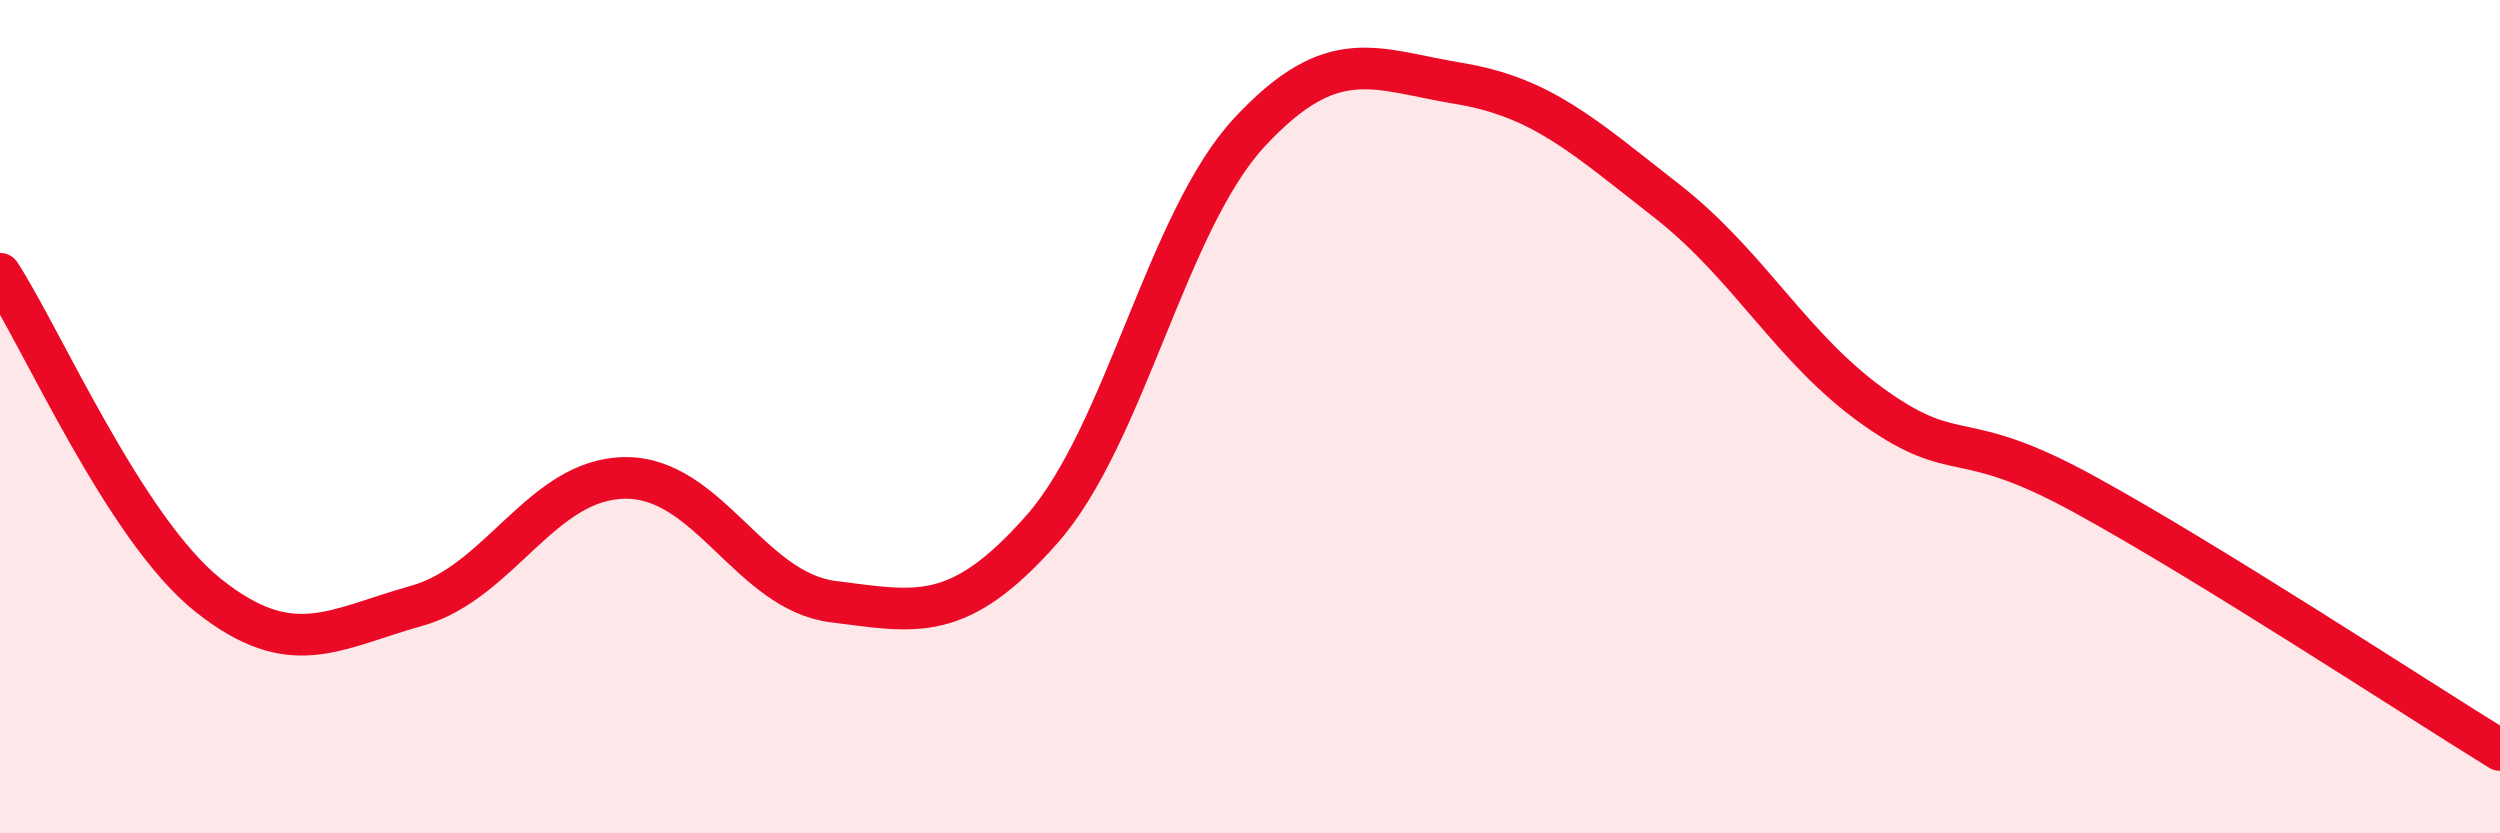 
    <svg width="60" height="20" viewBox="0 0 60 20" xmlns="http://www.w3.org/2000/svg">
      <path
        d="M 0,6.57 C 1,8.11 3,12.7 5,14.29 C 7,15.88 8,15.1 10,14.54 C 12,13.98 13,11.49 15,11.47 C 17,11.45 18,14.19 20,14.44 C 22,14.69 23,14.97 25,12.71 C 27,10.45 28,5.3 30,3.16 C 32,1.02 33,1.67 35,2 C 37,2.33 38,3.26 40,4.82 C 42,6.38 43,8.38 45,9.79 C 47,11.2 47,10.21 50,11.85 C 53,13.49 58,16.77 60,18L60 20L0 20Z"
        fill="#EB0A25"
        opacity="0.1"
        stroke-linecap="round"
        stroke-linejoin="round"
      />
      <path
        d="M 0,6.57 C 1,8.11 3,12.7 5,14.29 C 7,15.88 8,15.1 10,14.54 C 12,13.98 13,11.49 15,11.47 C 17,11.45 18,14.19 20,14.44 C 22,14.69 23,14.97 25,12.71 C 27,10.45 28,5.3 30,3.16 C 32,1.02 33,1.67 35,2 C 37,2.33 38,3.26 40,4.82 C 42,6.38 43,8.38 45,9.79 C 47,11.2 47,10.21 50,11.85 C 53,13.49 58,16.77 60,18"
        stroke="#EB0A25"
        stroke-width="1"
        fill="none"
        stroke-linecap="round"
        stroke-linejoin="round"
      />
    </svg>
  